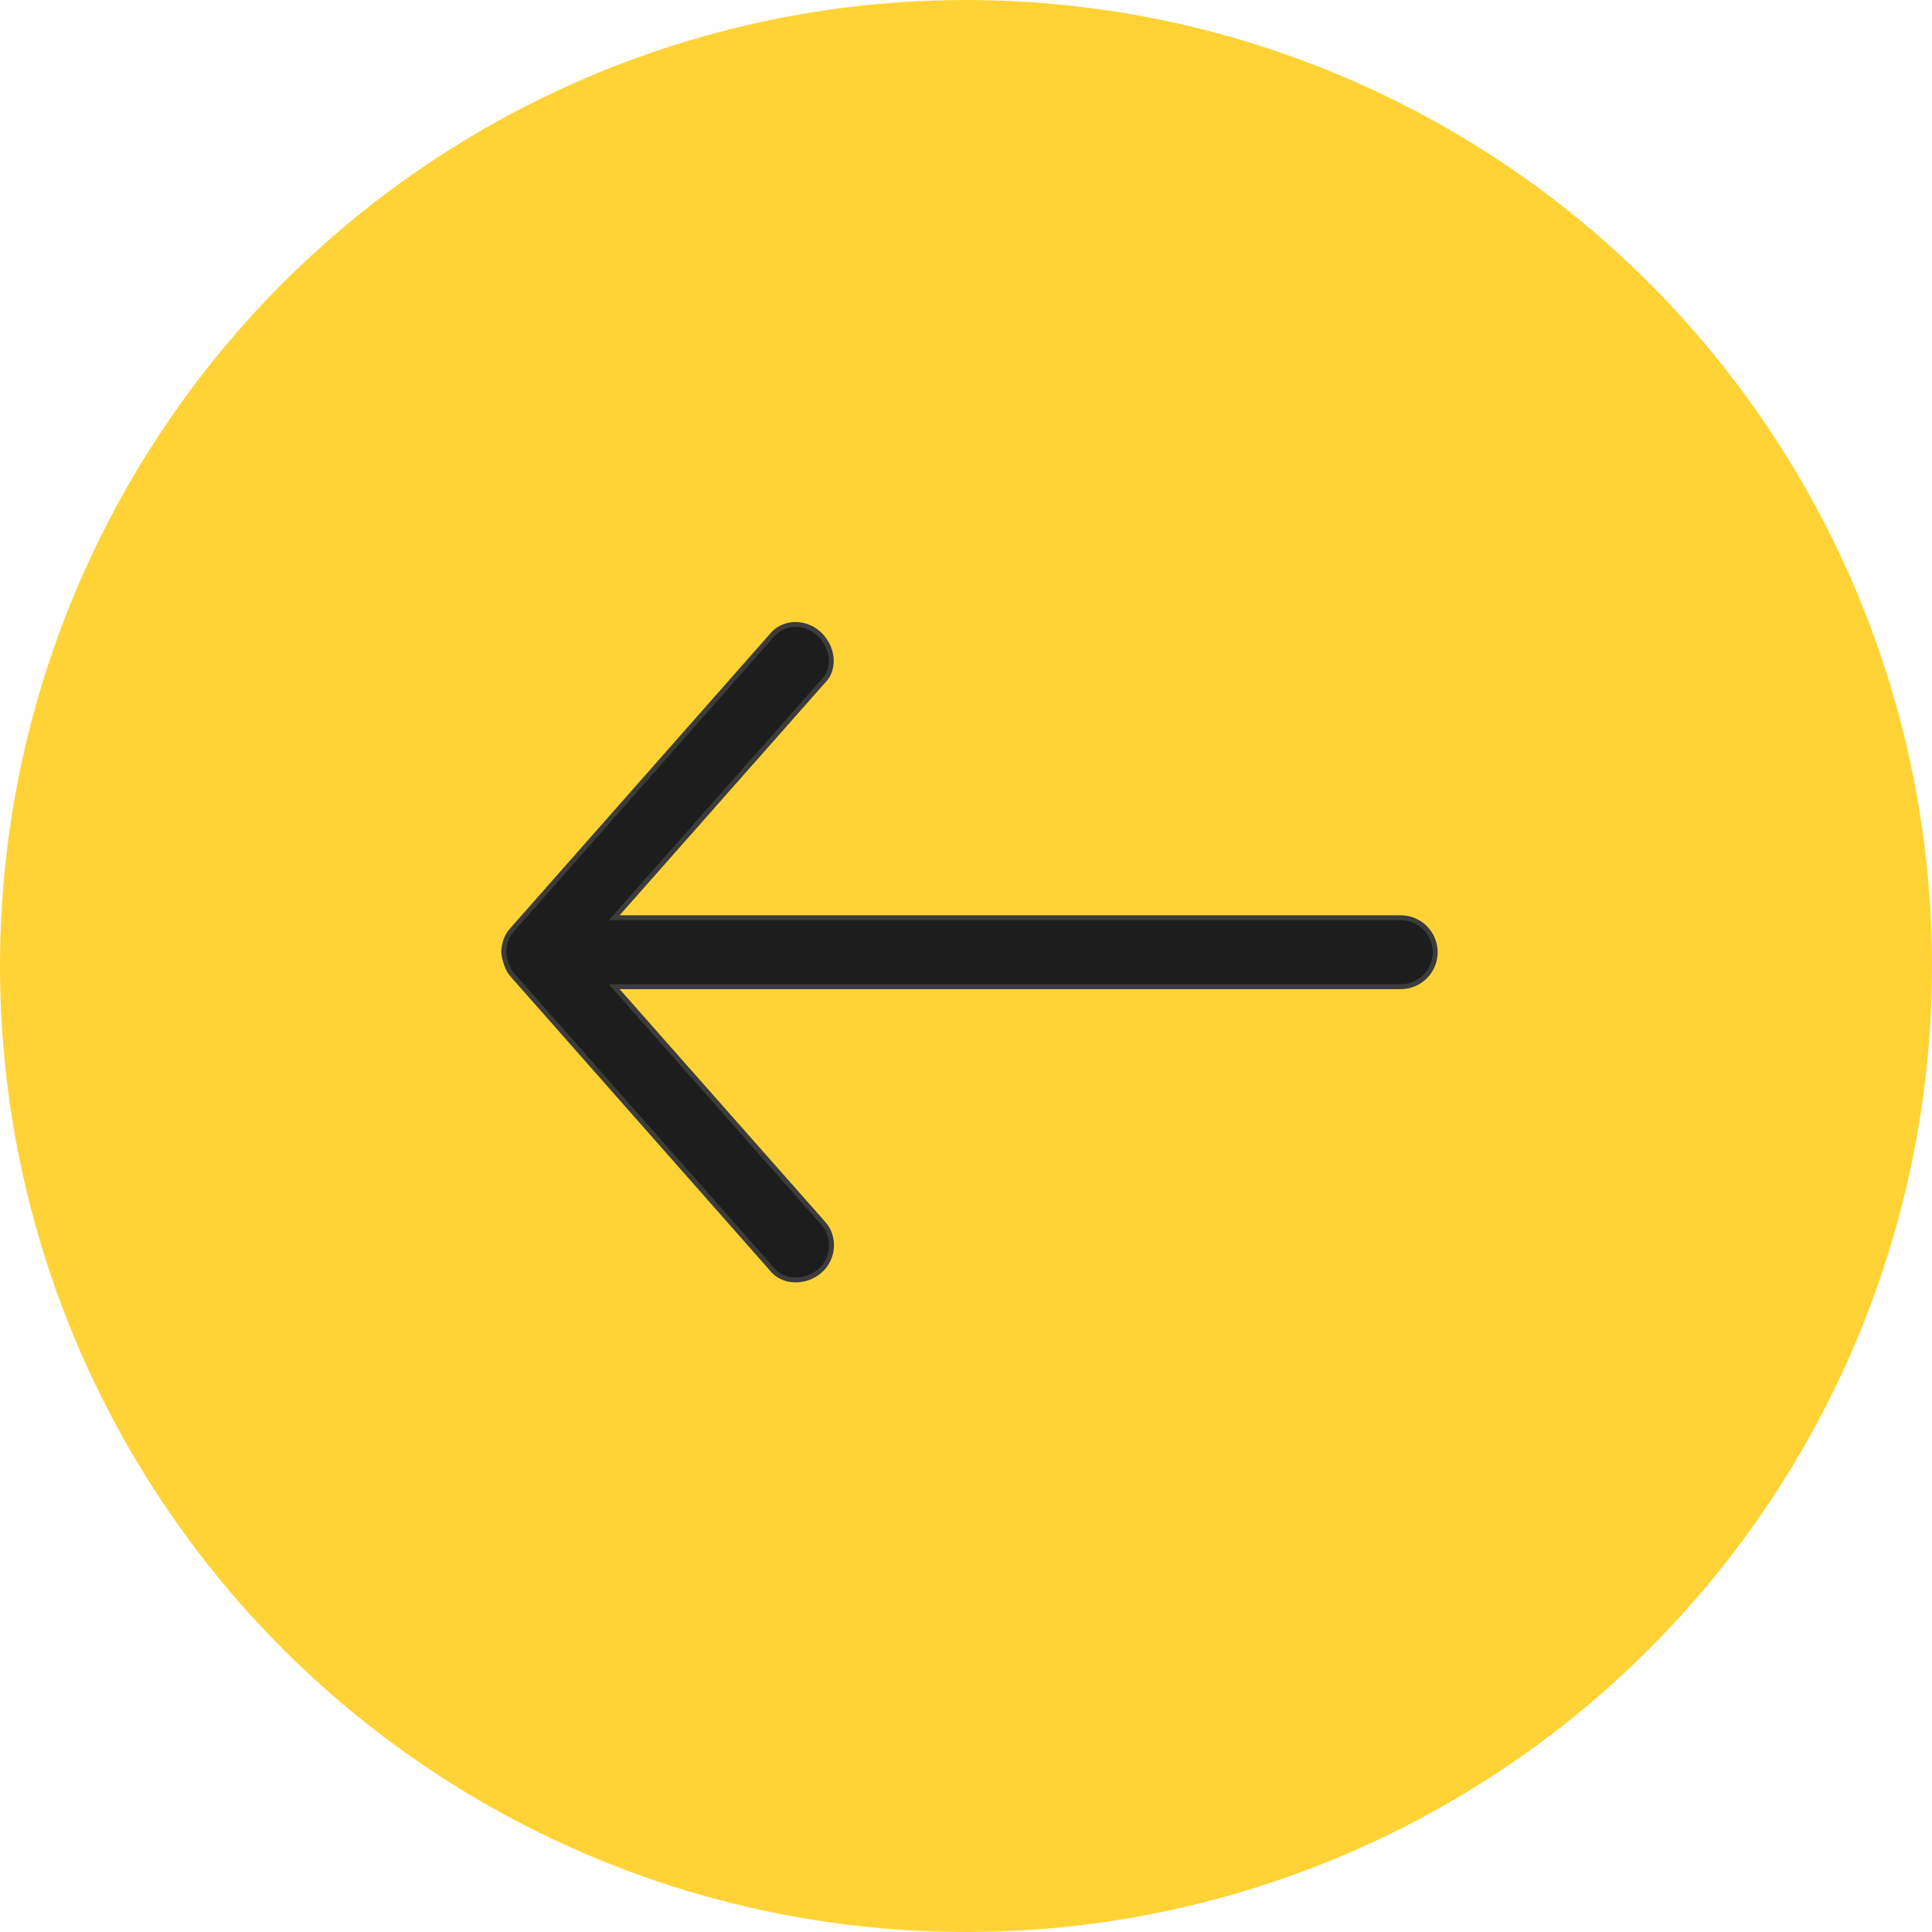 <svg xmlns="http://www.w3.org/2000/svg" viewBox="0 0 79 79" height="79px" width="79px"><g xmlns="http://www.w3.org/2000/svg" transform="matrix(-1 0 0 -1 79 79)"><g id="Page-1" stroke="none" stroke-width="1" fill="none" fill-rule="evenodd"><g id="Hampton-in-Numbers" transform="translate(-1156, -3554)"><g id="Group-55" transform="translate(1053, 3168)"><g id="new-arrow-hover" transform="translate(103, 386)"><circle id="Oval" fill="#FFD336" cx="39.5" cy="39.5" r="39.5"></circle><path d="M58.404,40.064 C58.377,39.763 58.252,39.363 58.051,39.138 L47.471,27.147 C47.009,26.52 46.057,26.522 45.472,27.035 C44.886,27.547 44.841,28.458 45.354,28.998 L53.885,38.653 L21.725,38.653 C20.946,38.653 20.314,39.285 20.314,40.064 C20.314,40.843 20.946,41.474 21.725,41.474 L53.885,41.474 L45.354,51.129 C44.795,51.67 44.952,52.597 45.538,53.109 C46.123,53.622 47.009,53.585 47.471,52.981 L58.051,40.989 C58.334,40.683 58.388,40.351 58.404,40.064 L58.404,40.064 Z" id="Path" stroke="#3C3C3B" stroke-width="0.2" fill="#1D1D1D" fill-rule="nonzero"></path></g></g></g></g></g></svg>